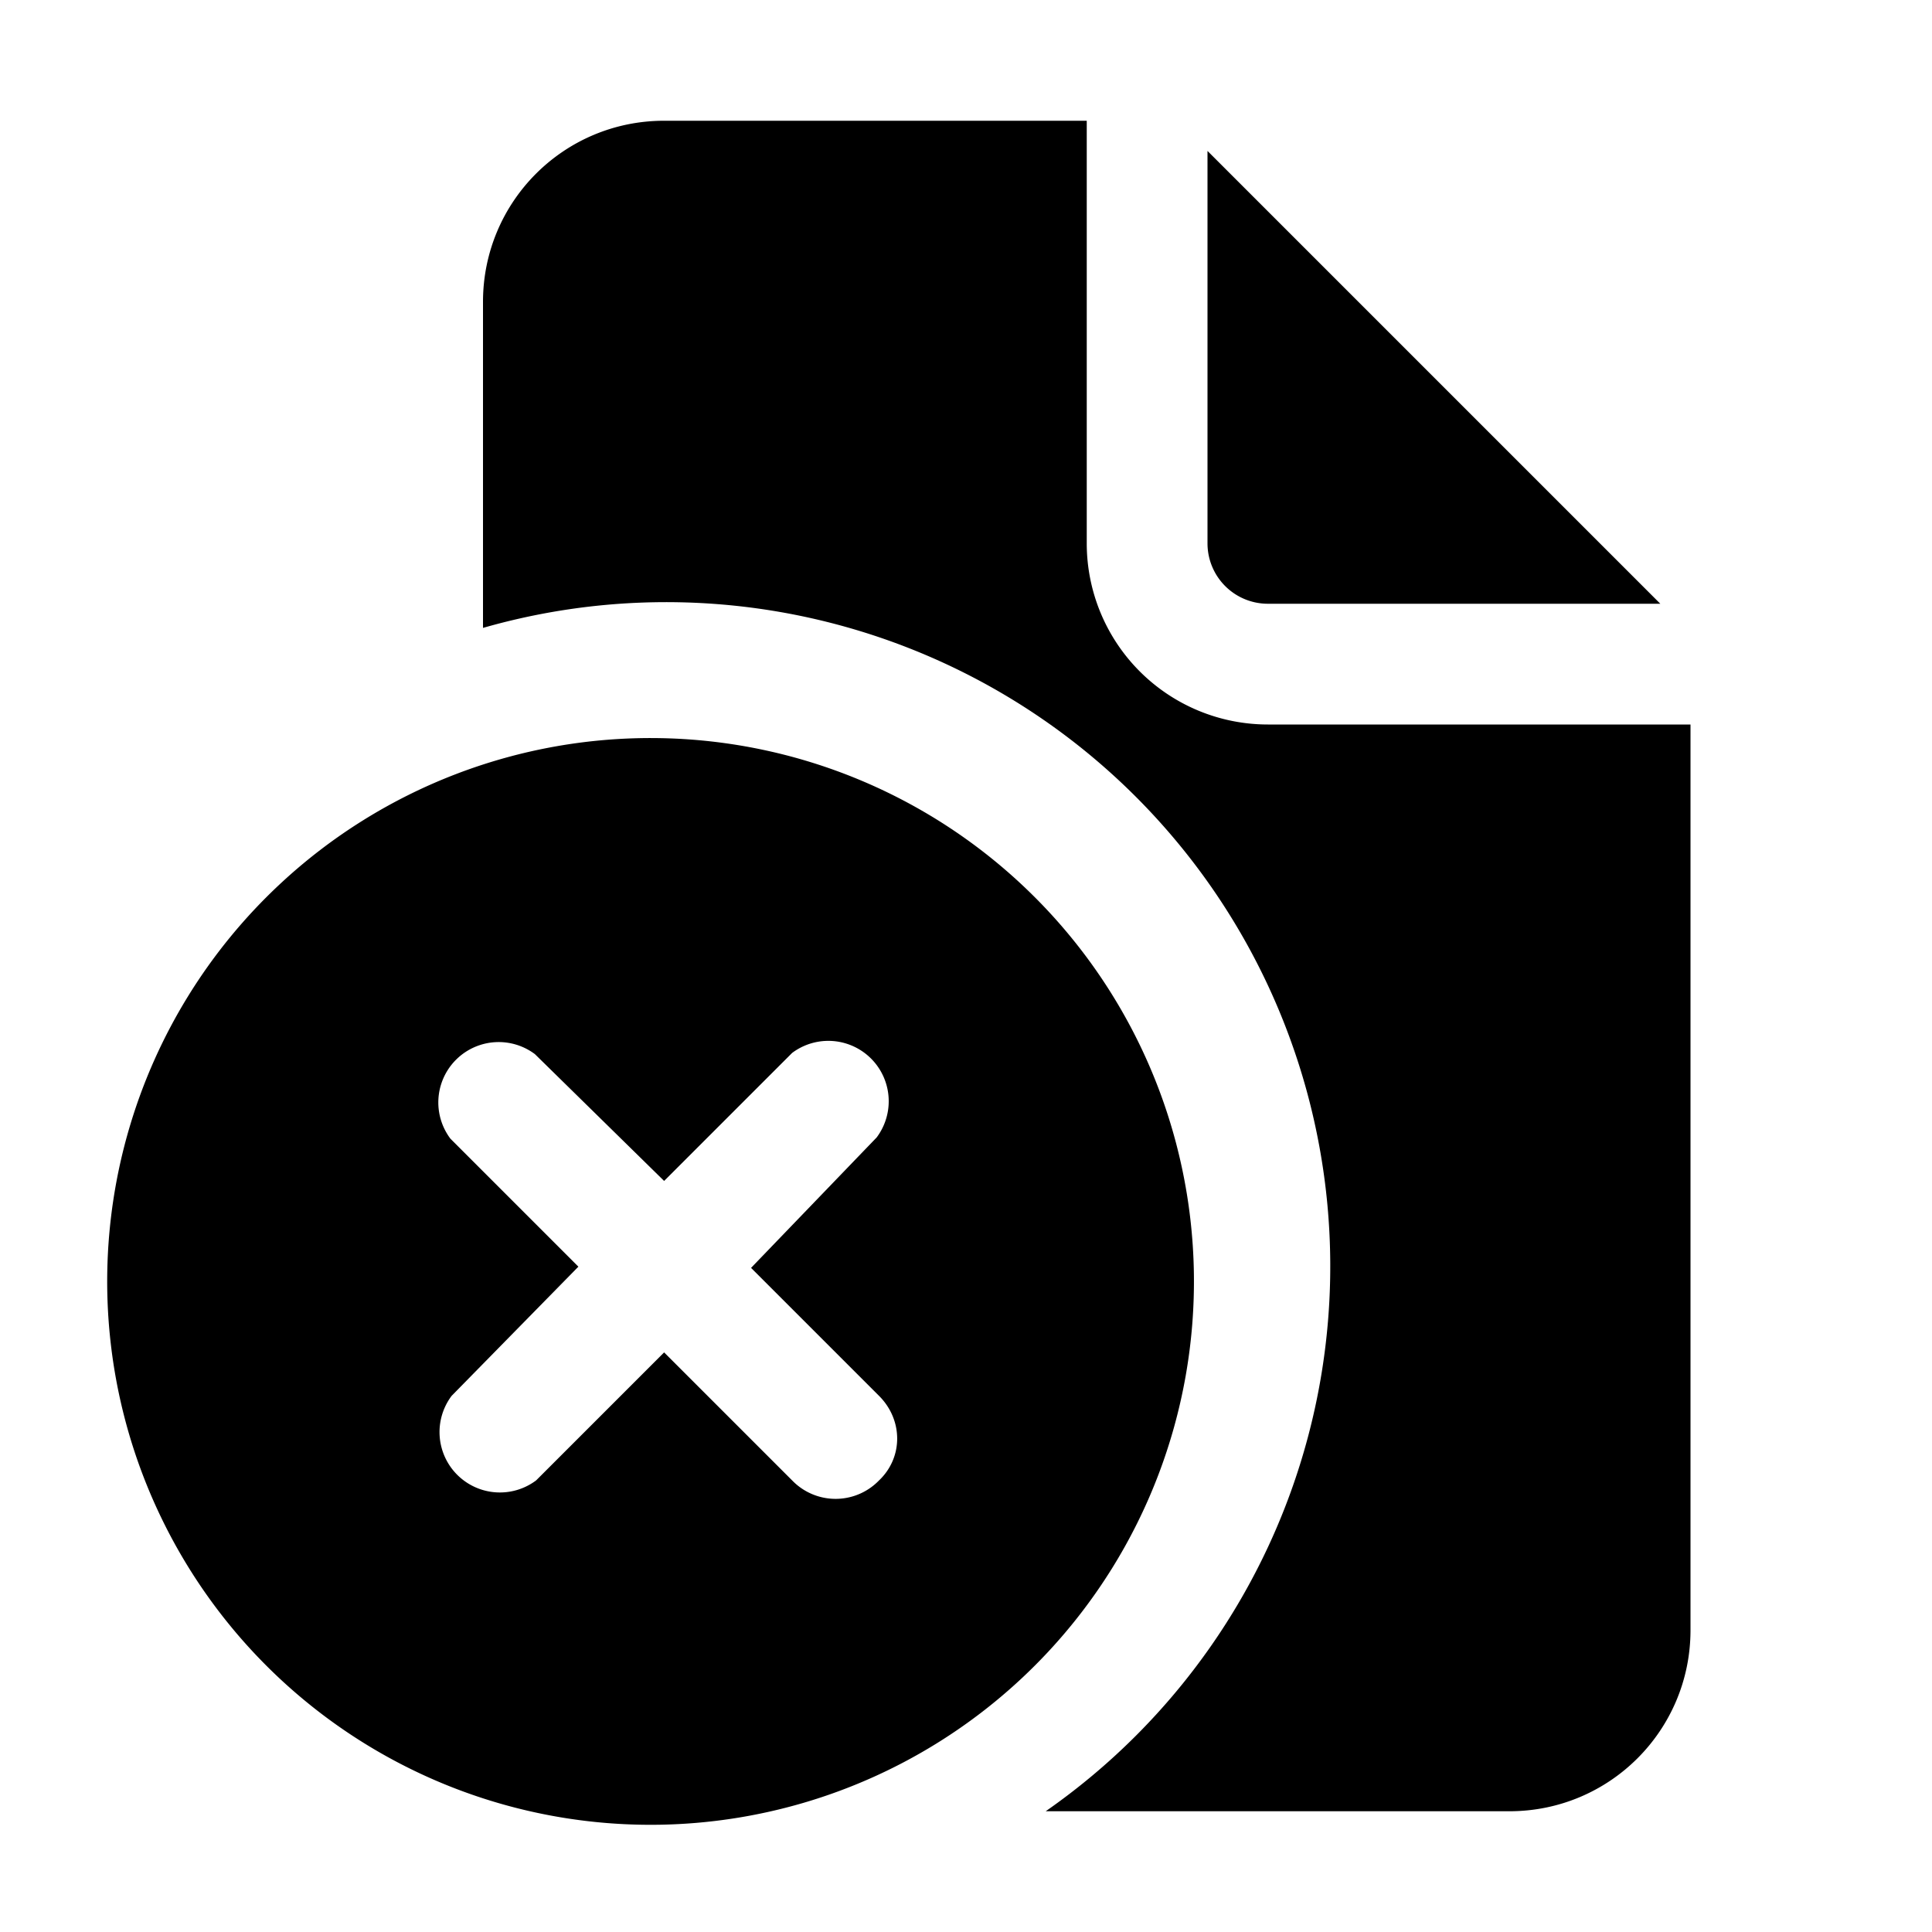 <svg width="16" height="16" viewBox="0 0 16 16" xmlns="http://www.w3.org/2000/svg"><path d="M9 4.5V1H5.5C4.67 1 4 1.67 4 2.5v2.7A5.5 5.5 0 0 1 8.66 15h3.84c.83 0 1.5-.67 1.5-1.5V6h-3.5A1.5 1.5 0 0 1 9 4.5Zm1 0V1.25L13.75 5H10.5a.5.5 0 0 1-.5-.5ZM2.32 7.32a4.5 4.5 0 1 0 6.36 6.36 4.5 4.5 0 0 0-6.36-6.36Zm4.95 4.95a.5.5 0 0 1-.7 0L5.5 11.2l-1.06 1.06a.5.5 0 0 1-.7-.7l1.05-1.07-1.06-1.06a.5.5 0 0 1 .7-.7L5.5 9.78l1.06-1.06a.5.5 0 0 1 .7.7L6.22 10.5l1.06 1.06c.2.2.2.51 0 .7Z"/></svg>
